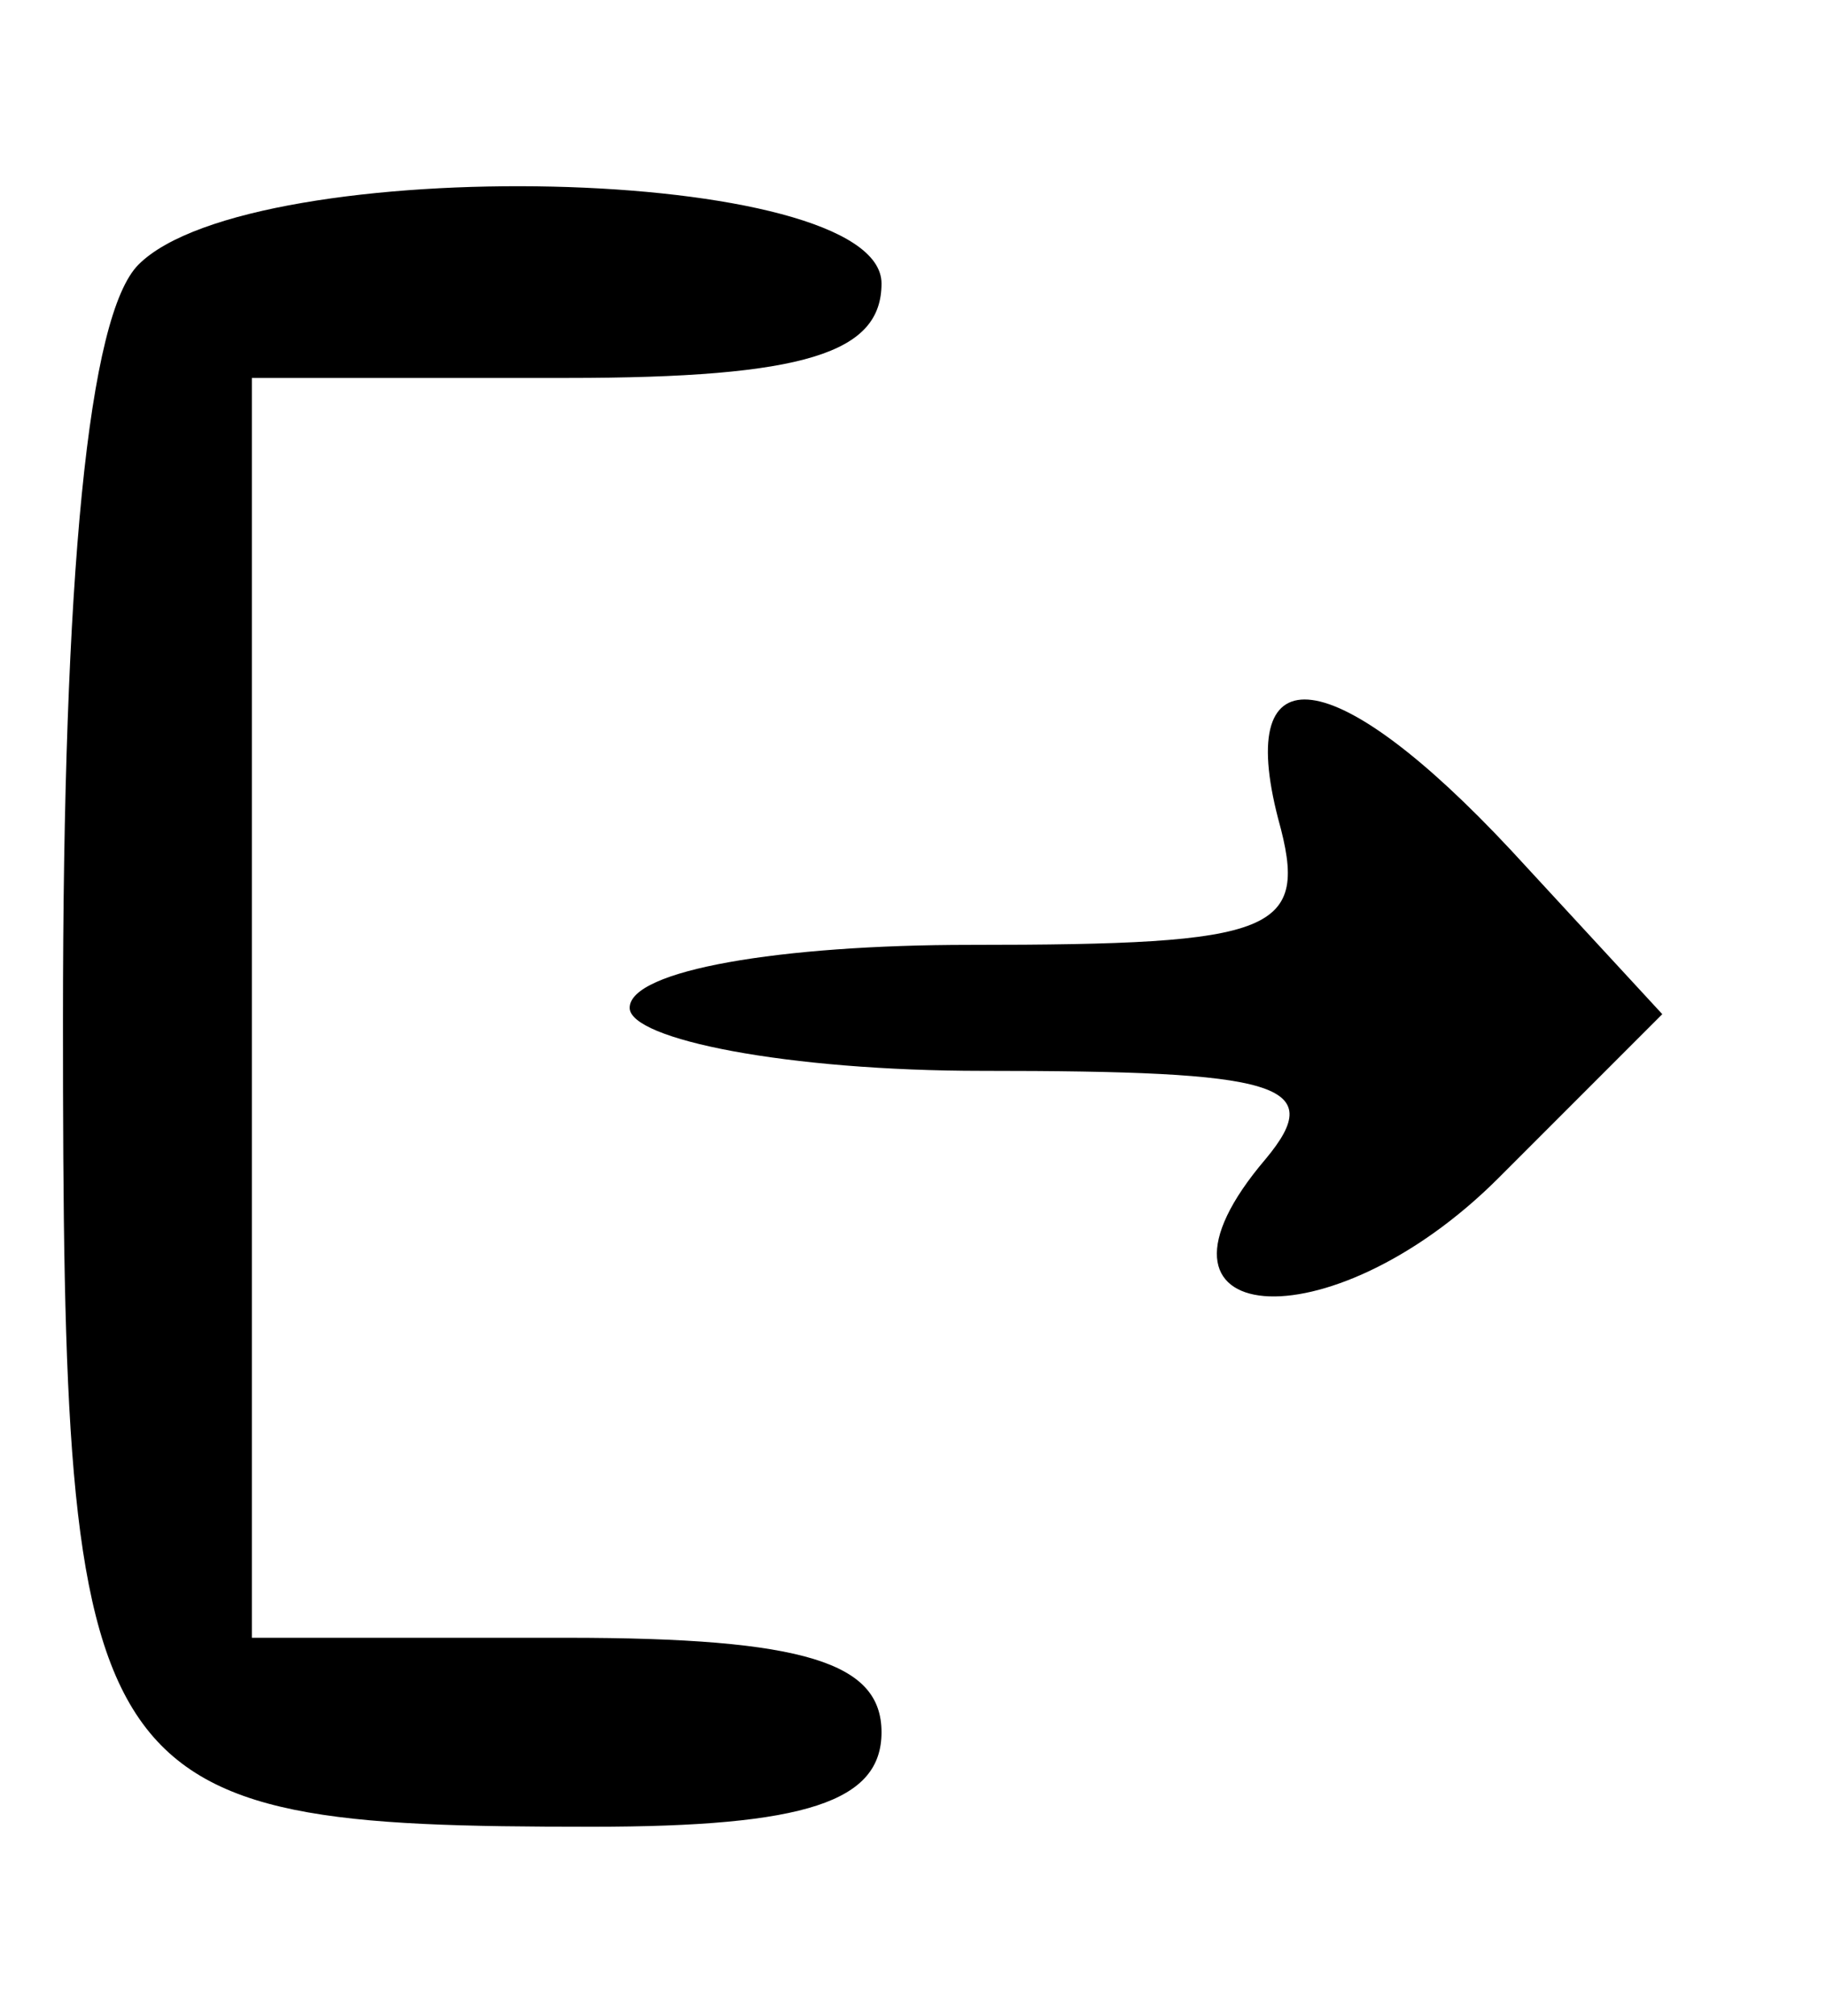 <?xml version="1.0" standalone="no"?>
<!DOCTYPE svg PUBLIC "-//W3C//DTD SVG 20010904//EN"
 "http://www.w3.org/TR/2001/REC-SVG-20010904/DTD/svg10.dtd">
<svg version="1.0" xmlns="http://www.w3.org/2000/svg"
 width="29pt" height="32pt" viewBox="0 0 29 32"
 preserveAspectRatio="xMidYMid meet">

<g transform="translate(0,32) scale(0.1,-0.1)"
fill="#000000" stroke="none">
<path d="M22 278 c-8 -8 -12 -49 -12 -120 0 -123 3 -128 84 -128 34 0 46 4 46
15 0 11 -12 15 -50 15 l-50 0 0 100 0 100 50 0 c38 0 50 4 50 15 0 19 -100 21
-118 3z"/>
<path d="M203 190 c5 -18 0 -20 -49 -20 -30 0 -54 -4 -54 -10 0 -5 25 -10 56
-10 47 0 55 -2 45 -14 -23 -27 10 -30 37 -3 l26 26 -24 26 c-28 30 -44 32 -37
5z"/>
</g>
</svg>
